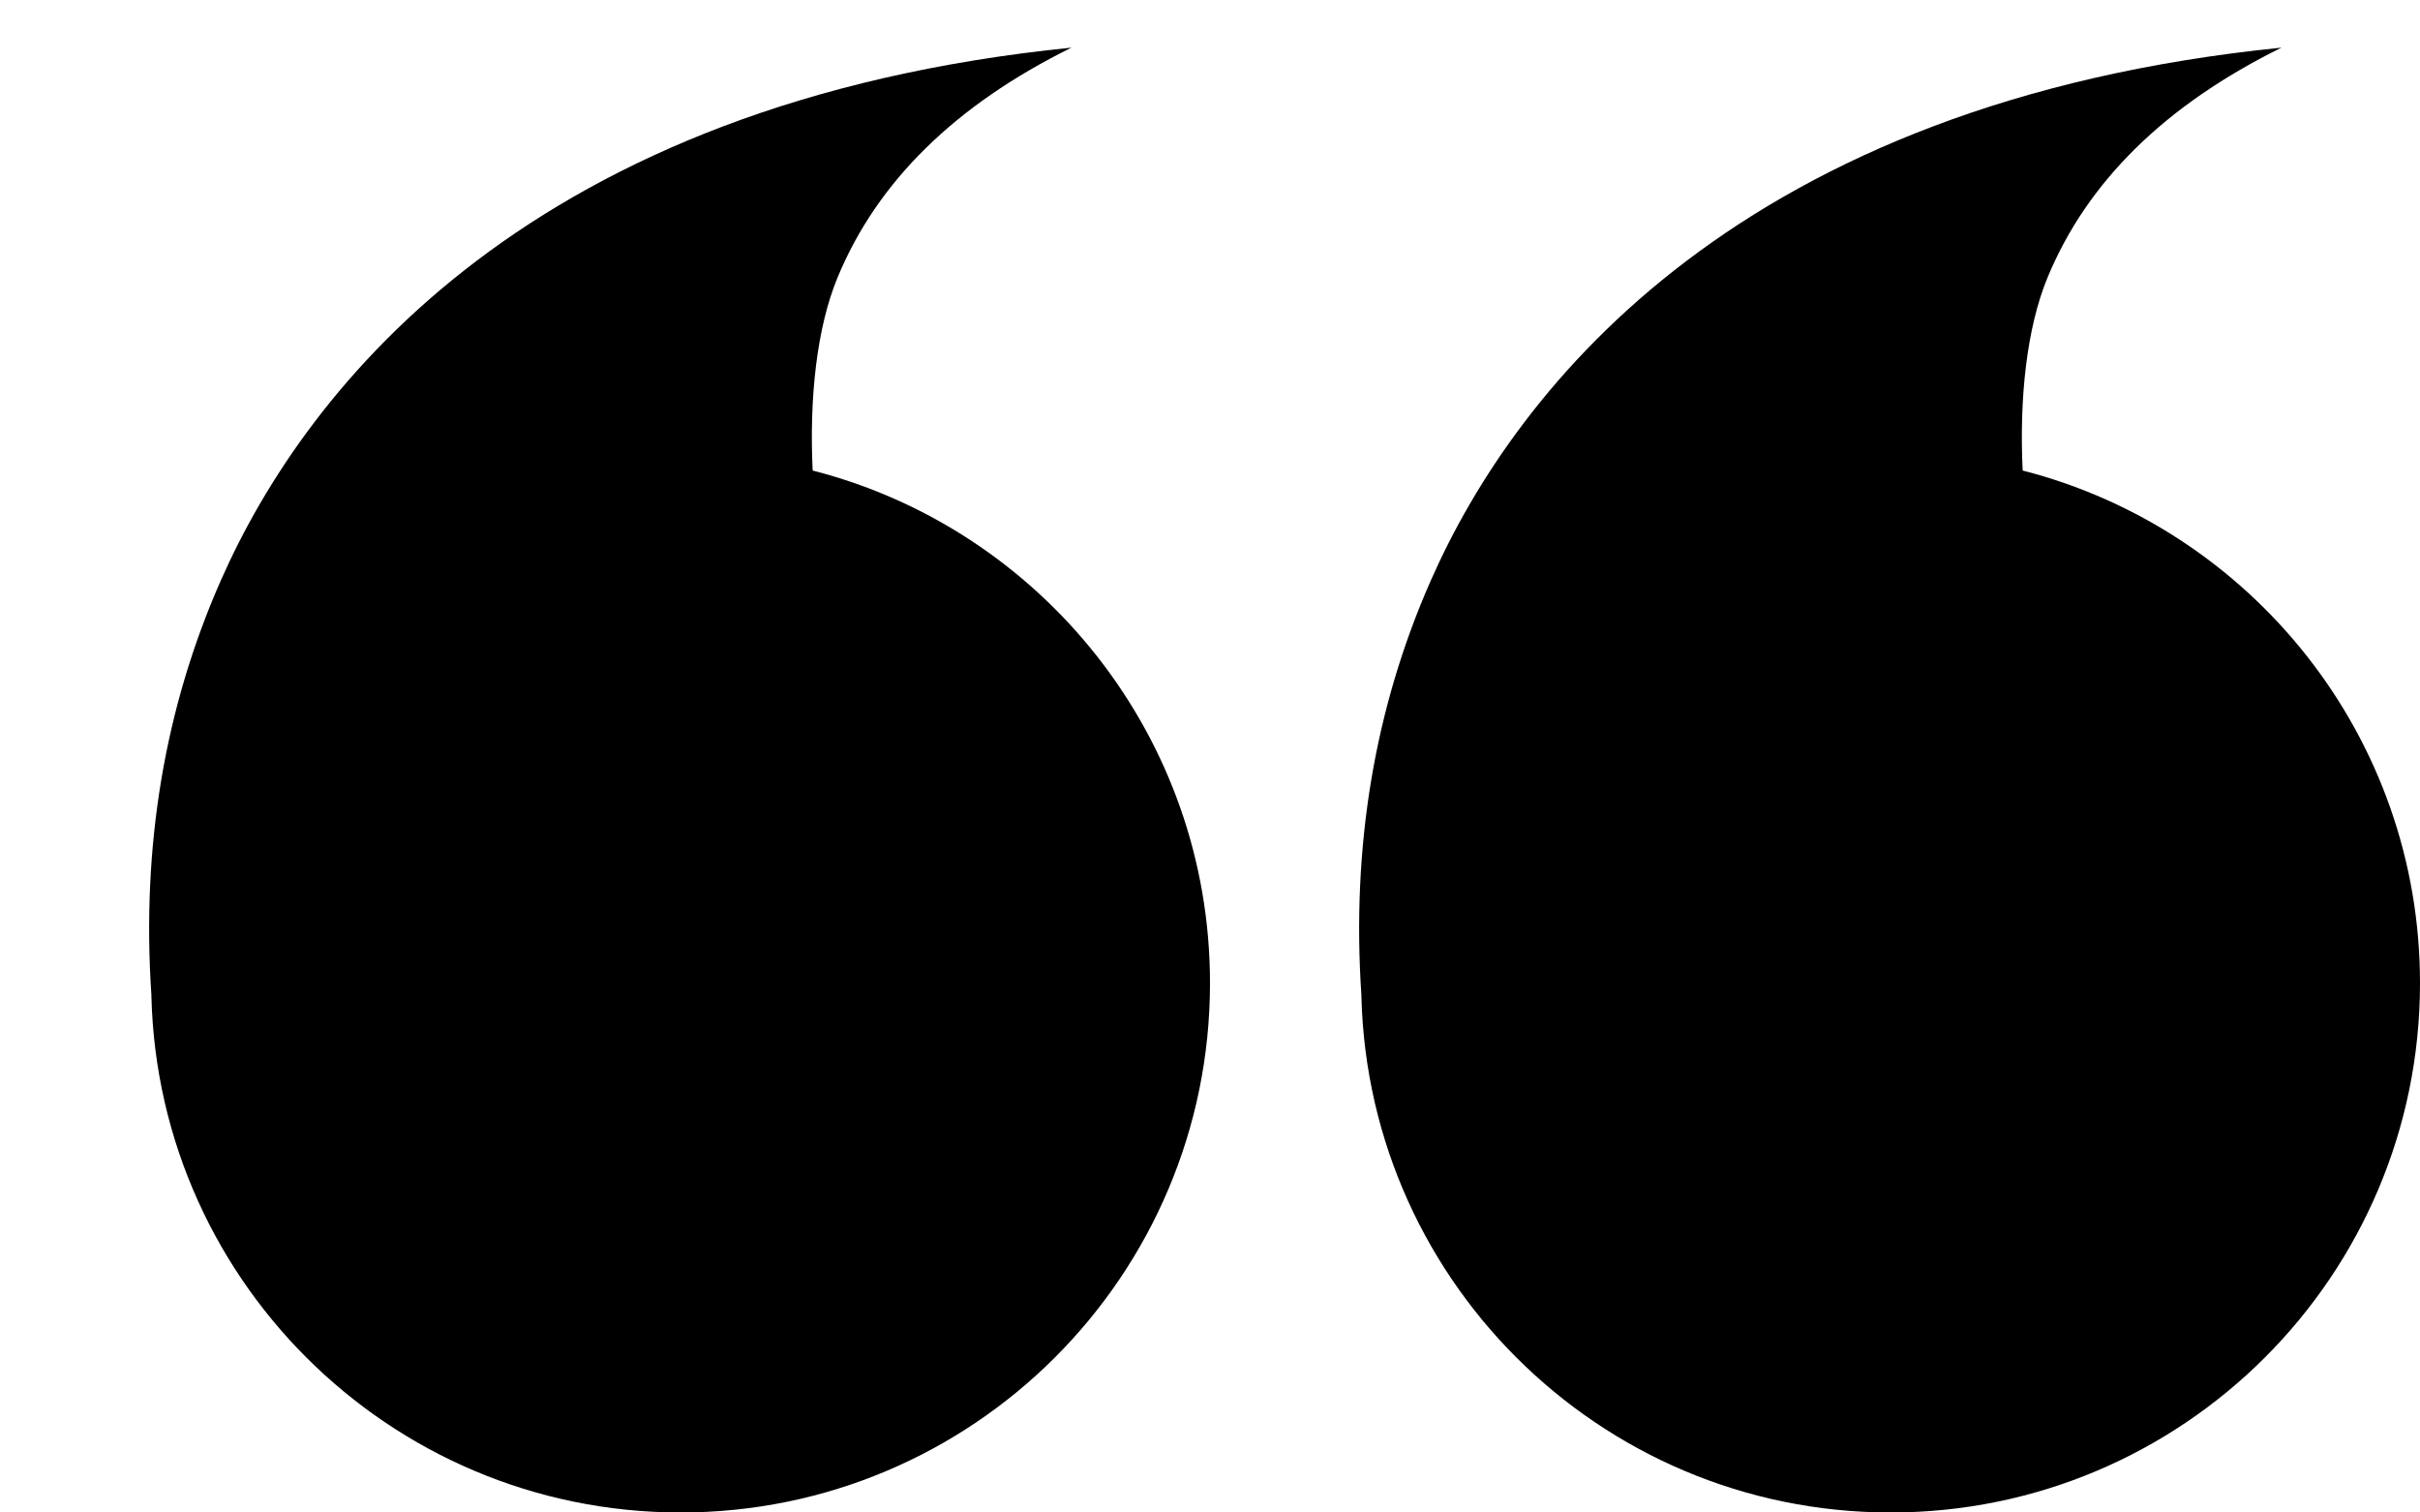 <?xml version="1.0" encoding="UTF-8"?>
<svg width="16px" height="10px" viewBox="0 0 16 10" version="1.1" xmlns="http://www.w3.org/2000/svg" xmlns:xlink="http://www.w3.org/1999/xlink">
    <title>Group 10</title>
    <g id="Page-1" stroke="none" stroke-width="1" fill="none" fill-rule="evenodd">
        <g id="Group-10" transform="translate(0.986, 0.315)" fill="#000000">
            <path d="M6.098,0 C5.328,0.38 4.813,0.887 4.551,1.521 C4.414,1.853 4.364,2.317 4.387,2.796 C5.898,3.183 7.014,4.554 7.014,6.185 C7.014,8.118 5.447,9.685 3.514,9.685 C1.581,9.685 0.014,8.118 0.014,6.185 L0.015,6.265 C-0.051,5.281 0.102,4.367 0.473,3.525 C1.046,2.224 2.538,0.359 6.098,0 Z" id="Combined-Shape"></path>
            <path d="M14.098,0 C13.328,0.38 12.813,0.887 12.551,1.521 C12.414,1.853 12.364,2.317 12.387,2.796 C13.898,3.183 15.014,4.554 15.014,6.185 C15.014,8.118 13.447,9.685 11.514,9.685 C9.581,9.685 8.014,8.118 8.014,6.185 L8.015,6.265 C7.949,5.281 8.102,4.367 8.473,3.525 C9.046,2.224 10.538,0.359 14.098,0 Z" id="Combined-Shape-Copy"></path>
        </g>
    </g>
</svg>